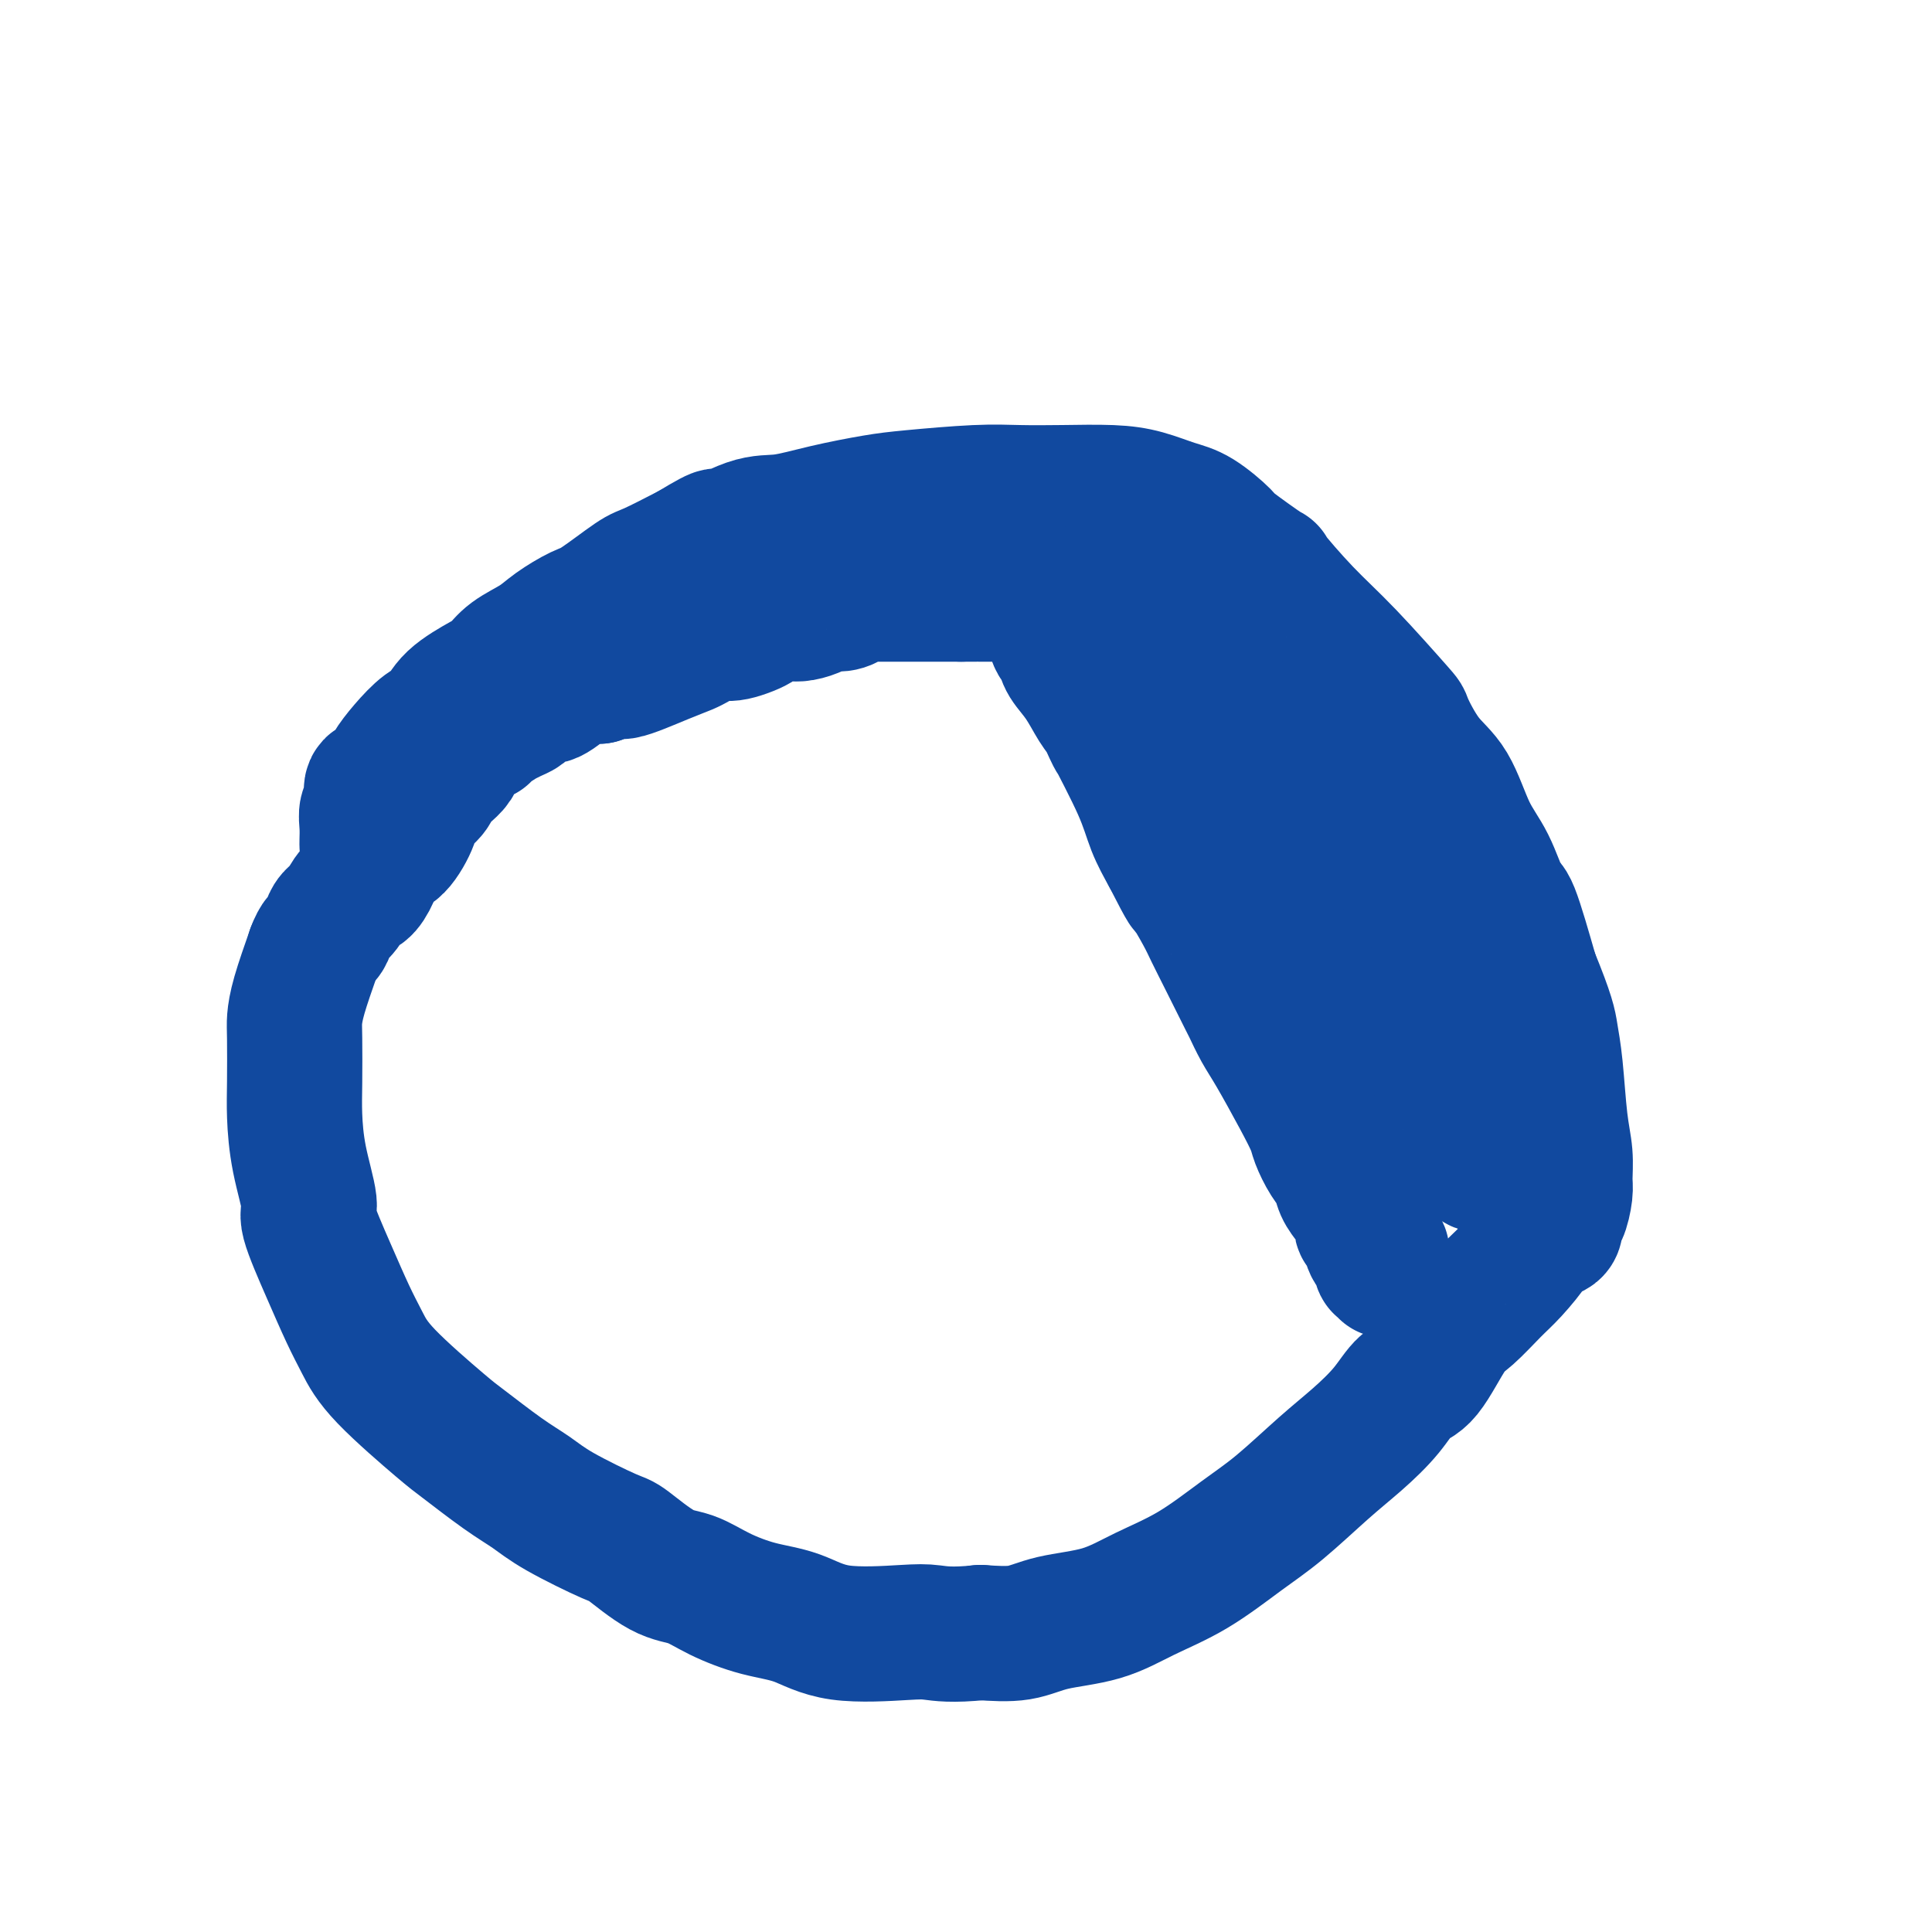 <svg viewBox='0 0 400 400' version='1.1' xmlns='http://www.w3.org/2000/svg' xmlns:xlink='http://www.w3.org/1999/xlink'><g fill='none' stroke='#11499F' stroke-width='28' stroke-linecap='round' stroke-linejoin='round'><path d='M76,175c-0.001,-0.012 -0.001,-0.024 0,0c0.001,0.024 0.005,0.082 0,0c-0.005,-0.082 -0.017,-0.306 0,-1c0.017,-0.694 0.063,-1.858 0,-3c-0.063,-1.142 -0.236,-2.262 0,-3c0.236,-0.738 0.880,-1.095 1,-2c0.120,-0.905 -0.285,-2.358 0,-3c0.285,-0.642 1.259,-0.474 2,-1c0.741,-0.526 1.248,-1.746 2,-3c0.752,-1.254 1.749,-2.542 3,-4c1.251,-1.458 2.758,-3.086 4,-4c1.242,-0.914 2.221,-1.115 3,-2c0.779,-0.885 1.359,-2.453 3,-4c1.641,-1.547 4.341,-3.074 6,-4c1.659,-0.926 2.275,-1.250 3,-2c0.725,-0.750 1.558,-1.927 3,-3c1.442,-1.073 3.492,-2.042 5,-3c1.508,-0.958 2.472,-1.904 4,-3c1.528,-1.096 3.619,-2.344 5,-3c1.381,-0.656 2.050,-0.722 4,-2c1.950,-1.278 5.179,-3.767 7,-5c1.821,-1.233 2.235,-1.209 4,-2c1.765,-0.791 4.883,-2.395 8,-4'/><path d='M143,114c8.373,-5.076 4.804,-2.267 5,-2c0.196,0.267 4.155,-2.008 7,-3c2.845,-0.992 4.576,-0.700 7,-1c2.424,-0.300 5.541,-1.191 9,-2c3.459,-0.809 7.260,-1.537 10,-2c2.740,-0.463 4.419,-0.660 8,-1c3.581,-0.340 9.064,-0.821 13,-1c3.936,-0.179 6.324,-0.055 9,0c2.676,0.055 5.641,0.043 9,0c3.359,-0.043 7.111,-0.116 10,0c2.889,0.116 4.914,0.422 7,1c2.086,0.578 4.232,1.428 6,2c1.768,0.572 3.158,0.865 5,2c1.842,1.135 4.135,3.113 5,4c0.865,0.887 0.301,0.684 2,2c1.699,1.316 5.661,4.150 7,5c1.339,0.850 0.055,-0.286 1,1c0.945,1.286 4.121,4.994 7,8c2.879,3.006 5.463,5.310 9,9c3.537,3.690 8.028,8.765 10,11c1.972,2.235 1.427,1.630 2,3c0.573,1.370 2.265,4.715 4,7c1.735,2.285 3.513,3.510 5,6c1.487,2.490 2.683,6.245 4,9c1.317,2.755 2.755,4.512 4,7c1.245,2.488 2.297,5.708 3,7c0.703,1.292 1.058,0.655 2,3c0.942,2.345 2.471,7.673 4,13'/><path d='M317,202c3.487,8.480 3.705,10.180 4,12c0.295,1.820 0.668,3.759 1,7c0.332,3.241 0.622,7.783 1,11c0.378,3.217 0.843,5.109 1,7c0.157,1.891 0.004,3.781 0,5c-0.004,1.219 0.140,1.766 0,3c-0.140,1.234 -0.565,3.157 -1,4c-0.435,0.843 -0.882,0.608 -1,1c-0.118,0.392 0.091,1.411 0,2c-0.091,0.589 -0.481,0.748 -1,1c-0.519,0.252 -1.165,0.596 -2,1c-0.835,0.404 -1.858,0.867 -2,1c-0.142,0.133 0.596,-0.066 0,1c-0.596,1.066 -2.525,3.396 -4,5c-1.475,1.604 -2.495,2.482 -4,4c-1.505,1.518 -3.496,3.674 -5,5c-1.504,1.326 -2.522,1.820 -4,4c-1.478,2.180 -3.416,6.046 -5,8c-1.584,1.954 -2.813,1.995 -4,3c-1.187,1.005 -2.333,2.972 -4,5c-1.667,2.028 -3.856,4.117 -6,6c-2.144,1.883 -4.244,3.560 -7,6c-2.756,2.440 -6.168,5.644 -9,8c-2.832,2.356 -5.085,3.862 -8,6c-2.915,2.138 -6.492,4.906 -10,7c-3.508,2.094 -6.945,3.514 -10,5c-3.055,1.486 -5.726,3.037 -9,4c-3.274,0.963 -7.151,1.336 -10,2c-2.849,0.664 -4.671,1.618 -7,2c-2.329,0.382 -5.164,0.191 -8,0'/><path d='M203,338c-5.948,0.630 -8.317,0.206 -10,0c-1.683,-0.206 -2.679,-0.193 -6,0c-3.321,0.193 -8.967,0.567 -13,0c-4.033,-0.567 -6.452,-2.074 -9,-3c-2.548,-0.926 -5.226,-1.271 -8,-2c-2.774,-0.729 -5.646,-1.841 -8,-3c-2.354,-1.159 -4.190,-2.365 -6,-3c-1.810,-0.635 -3.592,-0.701 -6,-2c-2.408,-1.299 -5.441,-3.832 -7,-5c-1.559,-1.168 -1.643,-0.971 -4,-2c-2.357,-1.029 -6.987,-3.284 -10,-5c-3.013,-1.716 -4.410,-2.894 -6,-4c-1.590,-1.106 -3.374,-2.139 -6,-4c-2.626,-1.861 -6.095,-4.549 -8,-6c-1.905,-1.451 -2.244,-1.663 -5,-4c-2.756,-2.337 -7.927,-6.798 -11,-10c-3.073,-3.202 -4.047,-5.146 -5,-7c-0.953,-1.854 -1.884,-3.619 -3,-6c-1.116,-2.381 -2.418,-5.377 -4,-9c-1.582,-3.623 -3.443,-7.871 -4,-10c-0.557,-2.129 0.191,-2.139 0,-4c-0.191,-1.861 -1.319,-5.575 -2,-9c-0.681,-3.425 -0.913,-6.562 -1,-9c-0.087,-2.438 -0.029,-4.178 0,-7c0.029,-2.822 0.028,-6.725 0,-9c-0.028,-2.275 -0.085,-2.920 0,-4c0.085,-1.080 0.310,-2.594 1,-5c0.690,-2.406 1.845,-5.703 3,-9'/><path d='M65,197c1.020,-2.751 1.572,-2.629 2,-3c0.428,-0.371 0.734,-1.236 1,-2c0.266,-0.764 0.494,-1.428 1,-2c0.506,-0.572 1.290,-1.054 2,-2c0.710,-0.946 1.347,-2.358 2,-3c0.653,-0.642 1.321,-0.514 2,-1c0.679,-0.486 1.370,-1.585 2,-3c0.630,-1.415 1.199,-3.145 2,-4c0.801,-0.855 1.835,-0.834 3,-2c1.165,-1.166 2.461,-3.520 3,-5c0.539,-1.480 0.320,-2.088 1,-3c0.680,-0.912 2.261,-2.130 3,-3c0.739,-0.870 0.638,-1.392 1,-2c0.362,-0.608 1.186,-1.301 2,-2c0.814,-0.699 1.616,-1.404 2,-2c0.384,-0.596 0.349,-1.081 1,-2c0.651,-0.919 1.987,-2.270 3,-3c1.013,-0.730 1.703,-0.840 2,-1c0.297,-0.160 0.202,-0.372 1,-1c0.798,-0.628 2.489,-1.674 3,-2c0.511,-0.326 -0.157,0.068 0,0c0.157,-0.068 1.141,-0.597 2,-1c0.859,-0.403 1.593,-0.680 2,-1c0.407,-0.320 0.487,-0.685 1,-1c0.513,-0.315 1.459,-0.582 2,-1c0.541,-0.418 0.678,-0.988 1,-1c0.322,-0.012 0.829,0.533 2,0c1.171,-0.533 3.008,-2.143 4,-3c0.992,-0.857 1.141,-0.959 2,-1c0.859,-0.041 2.430,-0.020 4,0'/><path d='M124,140c4.743,-2.085 3.602,-0.796 5,-1c1.398,-0.204 5.337,-1.901 8,-3c2.663,-1.099 4.050,-1.599 5,-2c0.950,-0.401 1.462,-0.703 2,-1c0.538,-0.297 1.103,-0.590 2,-1c0.897,-0.410 2.128,-0.937 3,-1c0.872,-0.063 1.385,0.337 3,0c1.615,-0.337 4.333,-1.410 5,-2c0.667,-0.590 -0.715,-0.697 0,-1c0.715,-0.303 3.527,-0.803 5,-1c1.473,-0.197 1.605,-0.090 2,0c0.395,0.090 1.052,0.165 2,0c0.948,-0.165 2.188,-0.570 3,-1c0.812,-0.430 1.195,-0.886 2,-1c0.805,-0.114 2.031,0.113 3,0c0.969,-0.113 1.680,-0.566 2,-1c0.320,-0.434 0.249,-0.848 1,-1c0.751,-0.152 2.322,-0.041 3,0c0.678,0.041 0.461,0.011 1,0c0.539,-0.011 1.835,-0.003 3,0c1.165,0.003 2.199,0.001 3,0c0.801,-0.001 1.369,-0.000 2,0c0.631,0.000 1.324,0.000 2,0c0.676,-0.000 1.336,-0.000 2,0c0.664,0.000 1.333,0.000 2,0c0.667,-0.000 1.334,-0.000 2,0c0.666,0.000 1.333,0.000 2,0'/><path d='M199,123c4.008,-0.000 3.027,-0.000 3,0c-0.027,0.000 0.898,0.000 2,0c1.102,-0.000 2.379,-0.000 3,0c0.621,0.000 0.586,0.000 1,0c0.414,-0.000 1.276,-0.000 2,0c0.724,0.000 1.311,0.000 2,0c0.689,-0.000 1.480,-0.001 2,0c0.520,0.001 0.768,0.004 1,0c0.232,-0.004 0.446,-0.015 1,0c0.554,0.015 1.446,0.055 2,0c0.554,-0.055 0.768,-0.207 1,0c0.232,0.207 0.480,0.773 1,1c0.520,0.227 1.310,0.116 2,0c0.690,-0.116 1.278,-0.238 2,0c0.722,0.238 1.578,0.834 2,1c0.422,0.166 0.411,-0.100 1,0c0.589,0.100 1.777,0.565 3,1c1.223,0.435 2.482,0.841 3,1c0.518,0.159 0.296,0.071 1,0c0.704,-0.071 2.334,-0.125 3,0c0.666,0.125 0.367,0.429 1,1c0.633,0.571 2.197,1.409 3,2c0.803,0.591 0.845,0.936 1,1c0.155,0.064 0.422,-0.154 1,0c0.578,0.154 1.468,0.678 2,1c0.532,0.322 0.706,0.440 1,1c0.294,0.560 0.708,1.563 1,2c0.292,0.437 0.463,0.310 1,1c0.537,0.690 1.439,2.197 2,3c0.561,0.803 0.780,0.901 1,1'/><path d='M251,140c2.329,2.640 1.152,2.742 1,3c-0.152,0.258 0.722,0.674 2,2c1.278,1.326 2.960,3.563 4,5c1.040,1.437 1.438,2.075 2,3c0.562,0.925 1.286,2.136 2,3c0.714,0.864 1.416,1.380 2,2c0.584,0.620 1.048,1.343 2,2c0.952,0.657 2.391,1.249 3,2c0.609,0.751 0.388,1.663 1,3c0.612,1.337 2.056,3.099 3,4c0.944,0.901 1.386,0.941 2,2c0.614,1.059 1.399,3.137 2,4c0.601,0.863 1.017,0.510 2,1c0.983,0.490 2.534,1.824 3,3c0.466,1.176 -0.152,2.194 0,3c0.152,0.806 1.073,1.402 2,2c0.927,0.598 1.859,1.200 2,2c0.141,0.800 -0.510,1.798 0,3c0.510,1.202 2.182,2.609 3,4c0.818,1.391 0.781,2.765 1,4c0.219,1.235 0.692,2.331 1,3c0.308,0.669 0.450,0.910 1,2c0.550,1.090 1.510,3.029 2,4c0.490,0.971 0.512,0.975 1,2c0.488,1.025 1.443,3.070 2,4c0.557,0.930 0.716,0.744 1,1c0.284,0.256 0.692,0.954 1,2c0.308,1.046 0.517,2.442 1,4c0.483,1.558 1.242,3.279 2,5'/><path d='M302,224c3.256,6.954 1.397,1.837 1,1c-0.397,-0.837 0.668,2.604 1,4c0.332,1.396 -0.070,0.746 0,1c0.070,0.254 0.611,1.412 1,2c0.389,0.588 0.626,0.605 1,1c0.374,0.395 0.885,1.167 1,2c0.115,0.833 -0.165,1.729 0,2c0.165,0.271 0.776,-0.081 1,0c0.224,0.081 0.060,0.596 0,1c-0.060,0.404 -0.017,0.697 0,1c0.017,0.303 0.006,0.617 0,1c-0.006,0.383 -0.008,0.837 0,1c0.008,0.163 0.028,0.037 0,0c-0.028,-0.037 -0.102,0.015 0,0c0.102,-0.015 0.379,-0.098 0,0c-0.379,0.098 -1.415,0.378 -2,0c-0.585,-0.378 -0.718,-1.413 -1,-2c-0.282,-0.587 -0.714,-0.724 -1,-1c-0.286,-0.276 -0.427,-0.690 -1,-1c-0.573,-0.310 -1.576,-0.514 -2,-1c-0.424,-0.486 -0.267,-1.253 -1,-2c-0.733,-0.747 -2.357,-1.476 -3,-2c-0.643,-0.524 -0.305,-0.845 -1,-2c-0.695,-1.155 -2.423,-3.145 -4,-5c-1.577,-1.855 -3.001,-3.576 -5,-6c-1.999,-2.424 -4.571,-5.550 -7,-8c-2.429,-2.450 -4.714,-4.225 -7,-6'/><path d='M273,205c-6.096,-6.716 -3.835,-5.508 -4,-6c-0.165,-0.492 -2.754,-2.686 -6,-6c-3.246,-3.314 -7.147,-7.748 -9,-10c-1.853,-2.252 -1.658,-2.323 -3,-4c-1.342,-1.677 -4.222,-4.961 -6,-7c-1.778,-2.039 -2.454,-2.834 -4,-5c-1.546,-2.166 -3.961,-5.704 -5,-7c-1.039,-1.296 -0.700,-0.351 -1,-1c-0.300,-0.649 -1.238,-2.893 -2,-4c-0.762,-1.107 -1.349,-1.076 -2,-2c-0.651,-0.924 -1.365,-2.802 -2,-4c-0.635,-1.198 -1.192,-1.715 -2,-3c-0.808,-1.285 -1.866,-3.338 -3,-5c-1.134,-1.662 -2.342,-2.932 -3,-4c-0.658,-1.068 -0.765,-1.932 -1,-3c-0.235,-1.068 -0.600,-2.338 -1,-3c-0.400,-0.662 -0.837,-0.717 -1,-1c-0.163,-0.283 -0.052,-0.796 0,-1c0.052,-0.204 0.044,-0.099 0,0c-0.044,0.099 -0.125,0.191 0,1c0.125,0.809 0.455,2.336 1,3c0.545,0.664 1.303,0.465 3,3c1.697,2.535 4.331,7.803 7,13c2.669,5.197 5.372,10.322 7,14c1.628,3.678 2.179,5.908 3,8c0.821,2.092 1.910,4.046 3,6'/><path d='M242,177c4.306,8.446 3.571,6.562 4,7c0.429,0.438 2.022,3.200 3,5c0.978,1.800 1.339,2.638 2,4c0.661,1.362 1.620,3.248 3,6c1.380,2.752 3.181,6.370 4,8c0.819,1.630 0.657,1.273 1,2c0.343,0.727 1.190,2.539 2,4c0.810,1.461 1.582,2.572 3,5c1.418,2.428 3.483,6.172 5,9c1.517,2.828 2.486,4.739 3,6c0.514,1.261 0.574,1.873 1,3c0.426,1.127 1.218,2.768 2,4c0.782,1.232 1.555,2.056 2,3c0.445,0.944 0.563,2.008 1,3c0.437,0.992 1.192,1.913 2,3c0.808,1.087 1.669,2.340 2,3c0.331,0.660 0.131,0.727 0,1c-0.131,0.273 -0.194,0.753 0,1c0.194,0.247 0.644,0.261 1,1c0.356,0.739 0.617,2.202 1,3c0.383,0.798 0.887,0.932 1,1c0.113,0.068 -0.166,0.070 0,0c0.166,-0.070 0.776,-0.212 1,0c0.224,0.212 0.060,0.779 0,1c-0.060,0.221 -0.017,0.097 0,0c0.017,-0.097 0.007,-0.167 0,0c-0.007,0.167 -0.012,0.571 0,1c0.012,0.429 0.042,0.885 0,1c-0.042,0.115 -0.155,-0.110 0,0c0.155,0.110 0.577,0.555 1,1'/></g>
</svg>